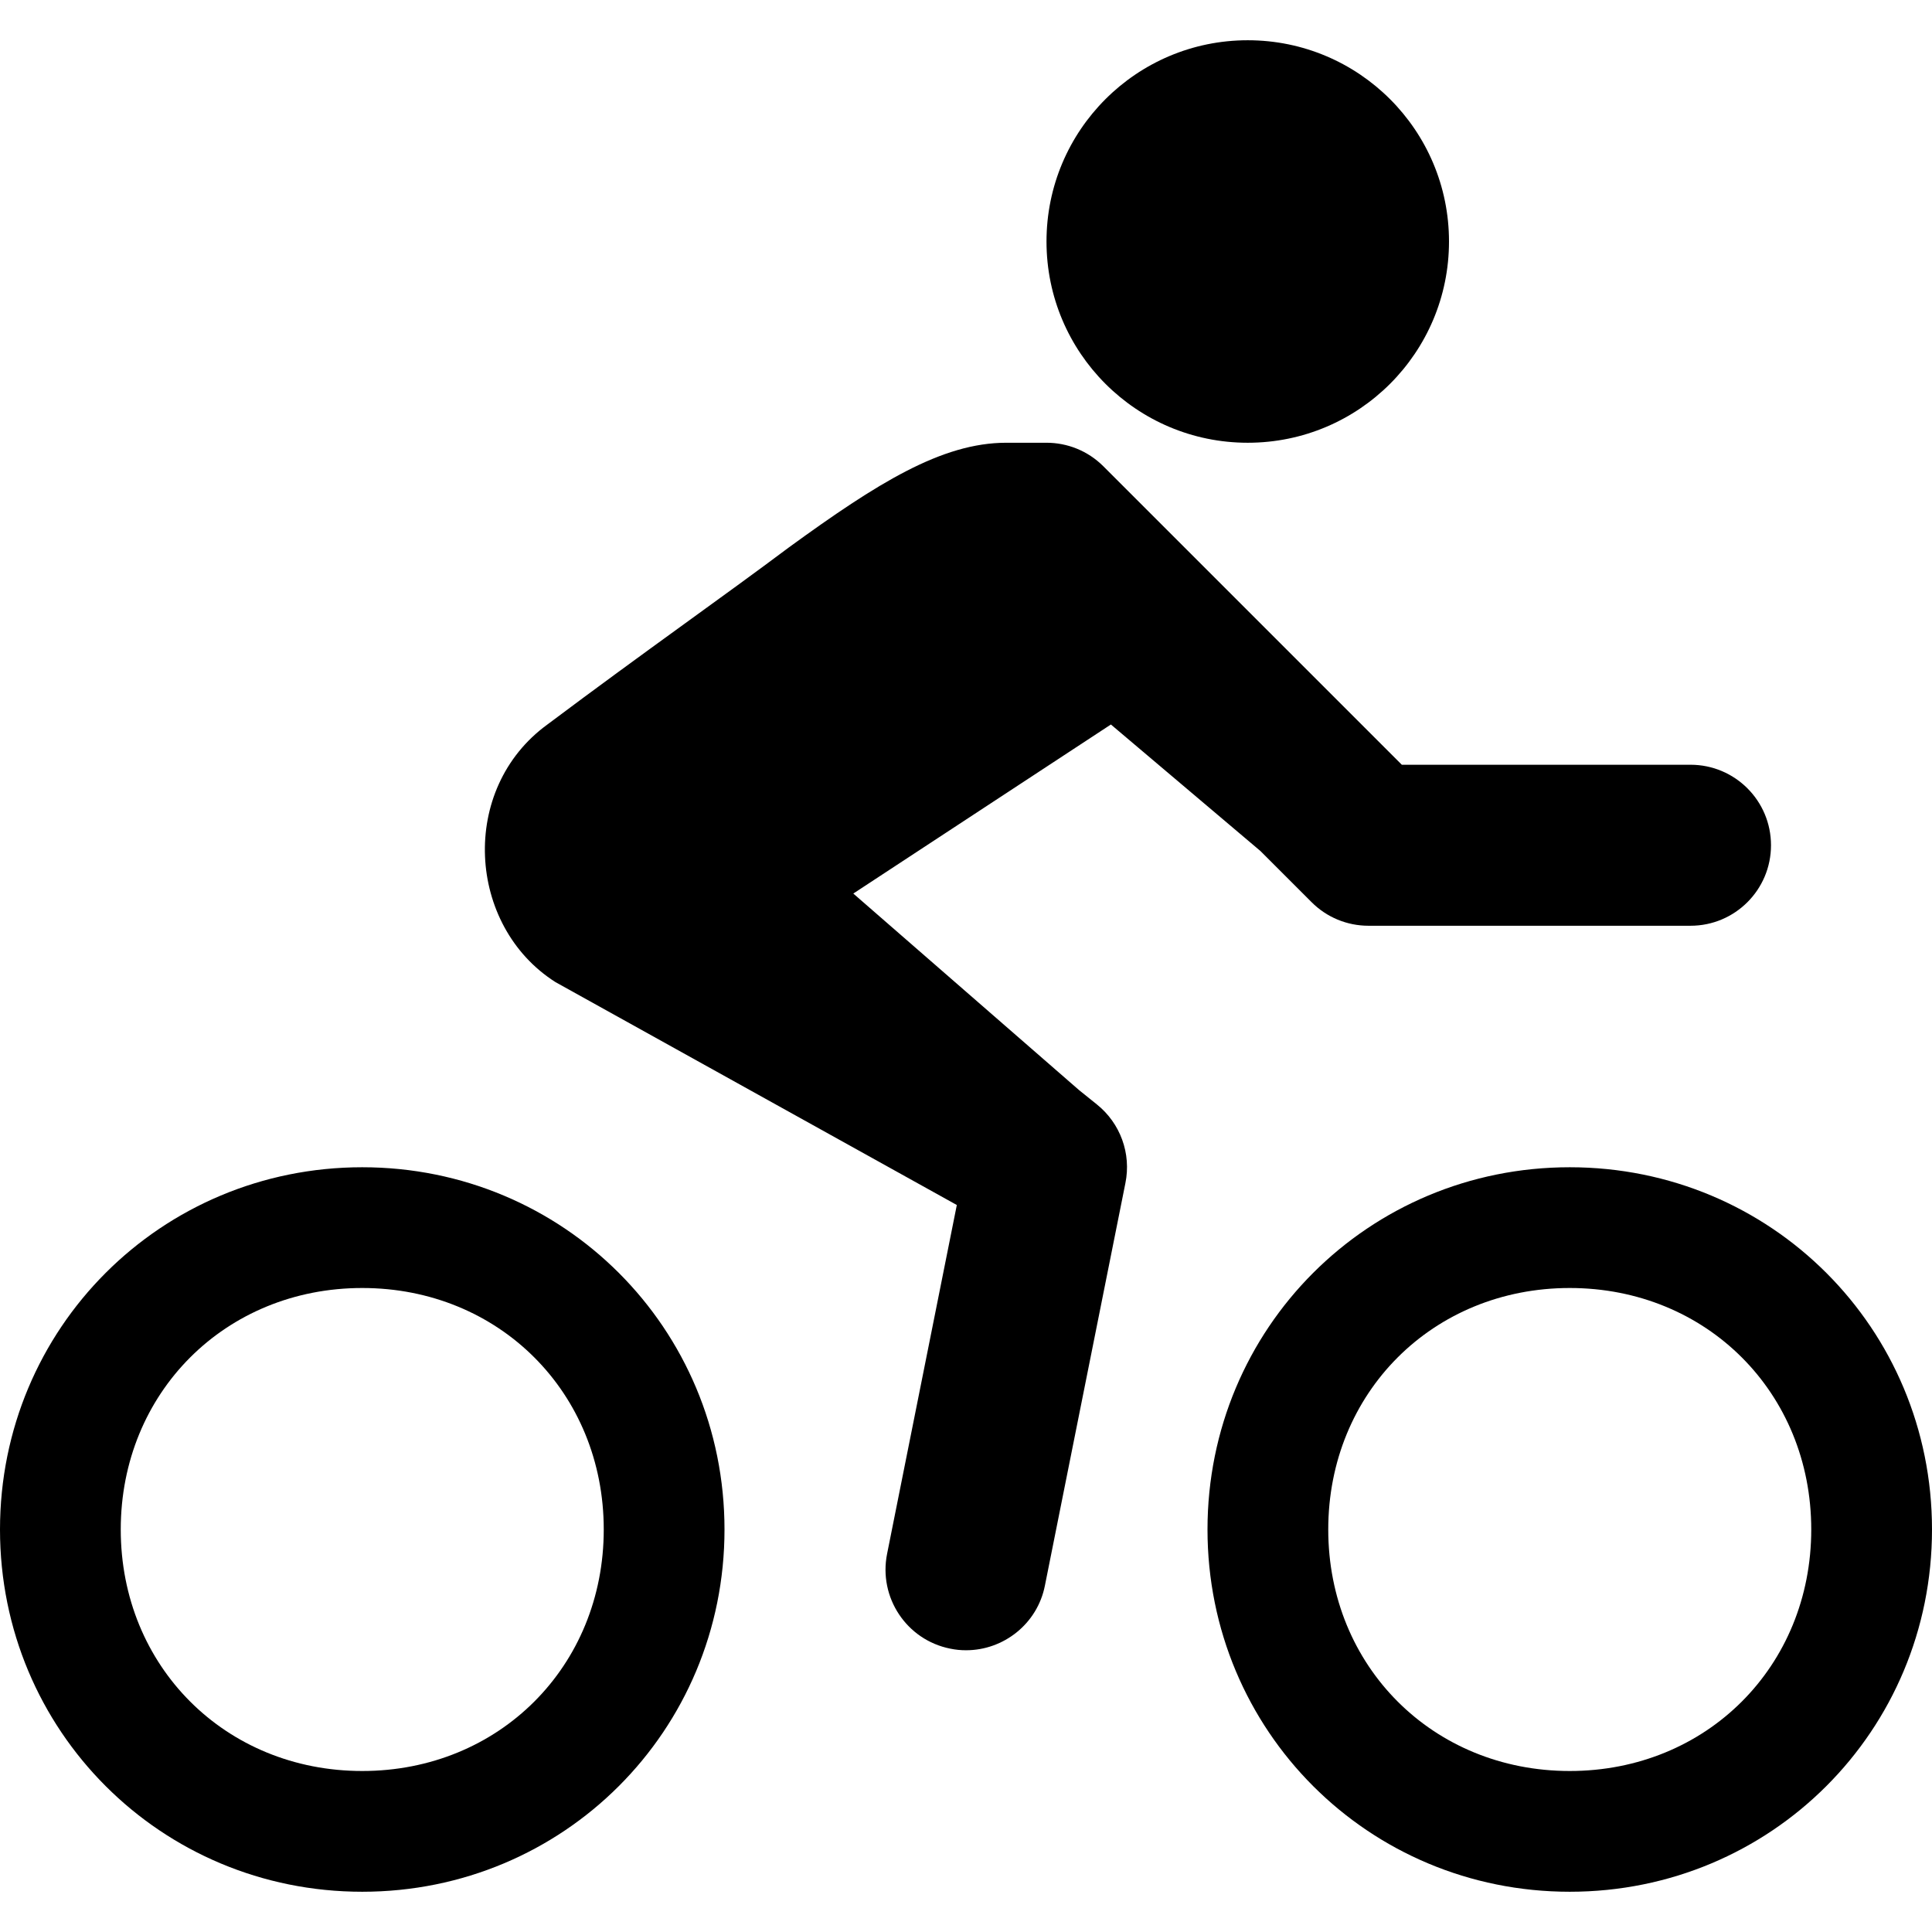<?xml version="1.0" encoding="iso-8859-1"?>
<!-- Generator: Adobe Illustrator 16.0.0, SVG Export Plug-In . SVG Version: 6.00 Build 0)  -->
<!DOCTYPE svg PUBLIC "-//W3C//DTD SVG 1.1//EN" "http://www.w3.org/Graphics/SVG/1.1/DTD/svg11.dtd">
<svg version="1.1" id="Capa_1" xmlns="http://www.w3.org/2000/svg" xmlns:xlink="http://www.w3.org/1999/xlink" x="0px" y="0px"
	 width="24px" height="24px" viewBox="0 0 24 24" style="enable-background:new 0 0 24 24;" xml:space="preserve">
<g>
	<path d="M13.625,13.719c0.292,0.234,0.43,0.61,0.355,0.979l-1,5c-0.094,0.474-0.513,0.802-0.979,0.802
		c-0.065,0-0.131-0.006-0.197-0.02c-0.542-0.108-0.893-0.636-0.784-1.179l0.866-4.332L6.9,12.2C5.8,11.5,5.7,9.8,6.8,9
		C8,8.1,9,7.4,9.8,6.8c1.1-0.8,1.9-1.3,2.7-1.3c0.326,0,0.453,0,0.5,0c0.256,0,0.512,0.098,0.707,0.293L17.414,9.5H21
		c0.553,0,1,0.448,1,1s-0.447,1-1,1h-4c-0.266,0-0.52-0.105-0.707-0.293l-0.635-0.635L13.8,9l-3.2,2.1l2.806,2.443L13.625,13.719z
		 M15.5,5.5C16.881,5.5,18,4.381,18,3s-1.119-2.5-2.5-2.5S13,1.619,13,3S14.119,5.5,15.5,5.5z M24,19c0,2.5-2,4.5-4.5,4.5
		S15,21.5,15,19s2-4.5,4.5-4.5S24,16.5,24,19z M22.5,19c0-1.7-1.3-3-3-3s-3,1.3-3,3s1.3,3,3,3S22.5,20.7,22.5,19z M9,19
		c0,2.5-2,4.5-4.5,4.5S0,21.5,0,19s2-4.5,4.5-4.5S9,16.5,9,19z M7.5,19c0-1.7-1.3-3-3-3s-3,1.3-3,3s1.3,3,3,3S7.5,20.7,7.5,19z"/>
</g>
<g>
</g>
<g>
</g>
<g>
</g>
<g>
</g>
<g>
</g>
<g>
</g>
<g>
</g>
<g>
</g>
<g>
</g>
<g>
</g>
<g>
</g>
<g>
</g>
<g>
</g>
<g>
</g>
<g>
</g>
</svg>
